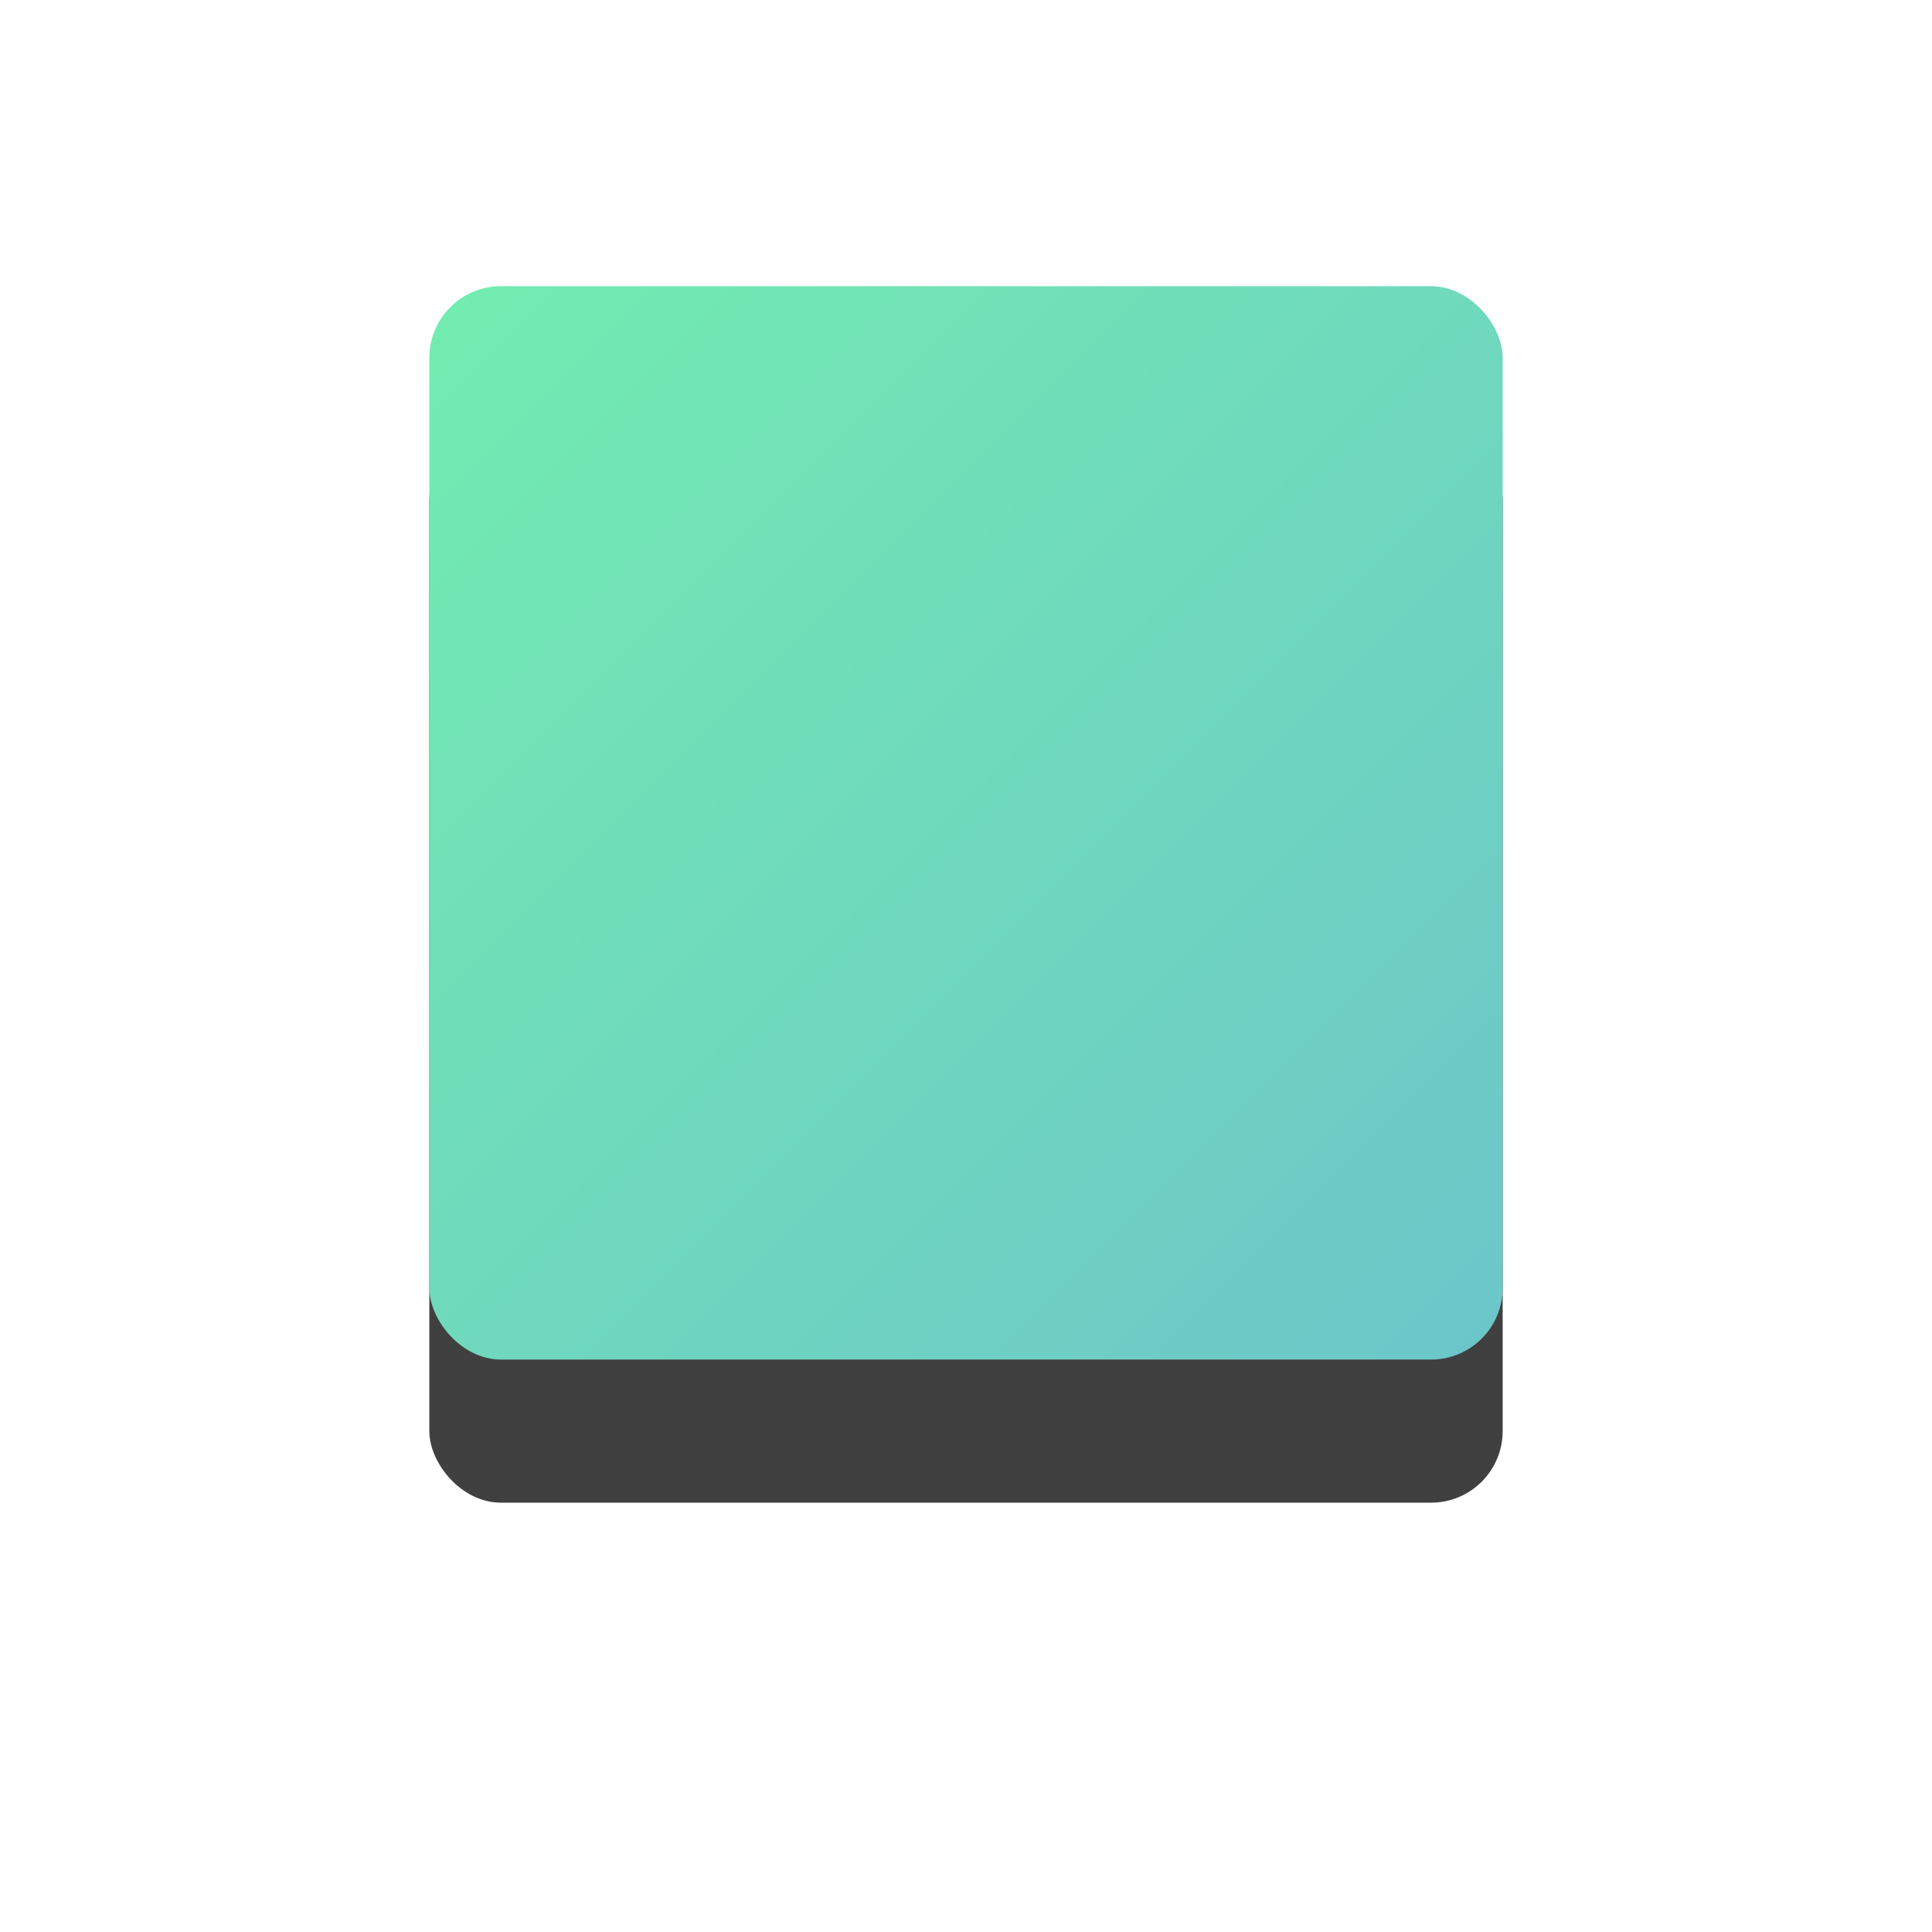 <?xml version="1.0" encoding="UTF-8"?>
<svg width="270px" height="270px" viewBox="0 0 270 270" version="1.1" xmlns="http://www.w3.org/2000/svg" xmlns:xlink="http://www.w3.org/1999/xlink">
    <!-- Generator: Sketch 50.2 (55047) - http://www.bohemiancoding.com/sketch -->
    <title>Rectangle_2</title>
    <desc>Created with Sketch.</desc>
    <defs>
        <linearGradient x1="0%" y1="0%" x2="100%" y2="100%" id="linearGradient-1">
            <stop stop-color="#43E695" offset="0%"></stop>
            <stop stop-color="#3BB2B8" offset="100%"></stop>
        </linearGradient>
        <rect id="path-2" x="60" y="40" width="150" height="150" rx="10"></rect>
        <filter x="-66.7%" y="-53.3%" width="233.3%" height="233.3%" filterUnits="objectBoundingBox" id="filter-3">
            <feOffset dx="0" dy="20" in="SourceAlpha" result="shadowOffsetOuter1"></feOffset>
            <feGaussianBlur stdDeviation="30" in="shadowOffsetOuter1" result="shadowBlurOuter1"></feGaussianBlur>
            <feColorMatrix values="0 0 0 0 0   0 0 0 0 0   0 0 0 0 0  0 0 0 0.15 0" type="matrix" in="shadowBlurOuter1"></feColorMatrix>
        </filter>
    </defs>
    <g id="Rectangle_2" stroke="none" stroke-width="1" fill="none" fill-rule="evenodd" opacity="0.75">
        <g id="Rectangle-2">
            <use fill="black" fill-opacity="1" filter="url(#filter-3)" xlink:href="#path-2"></use>
            <use fill="url(#linearGradient-1)" fill-rule="evenodd" xlink:href="#path-2"></use>
        </g>
    </g>
</svg>